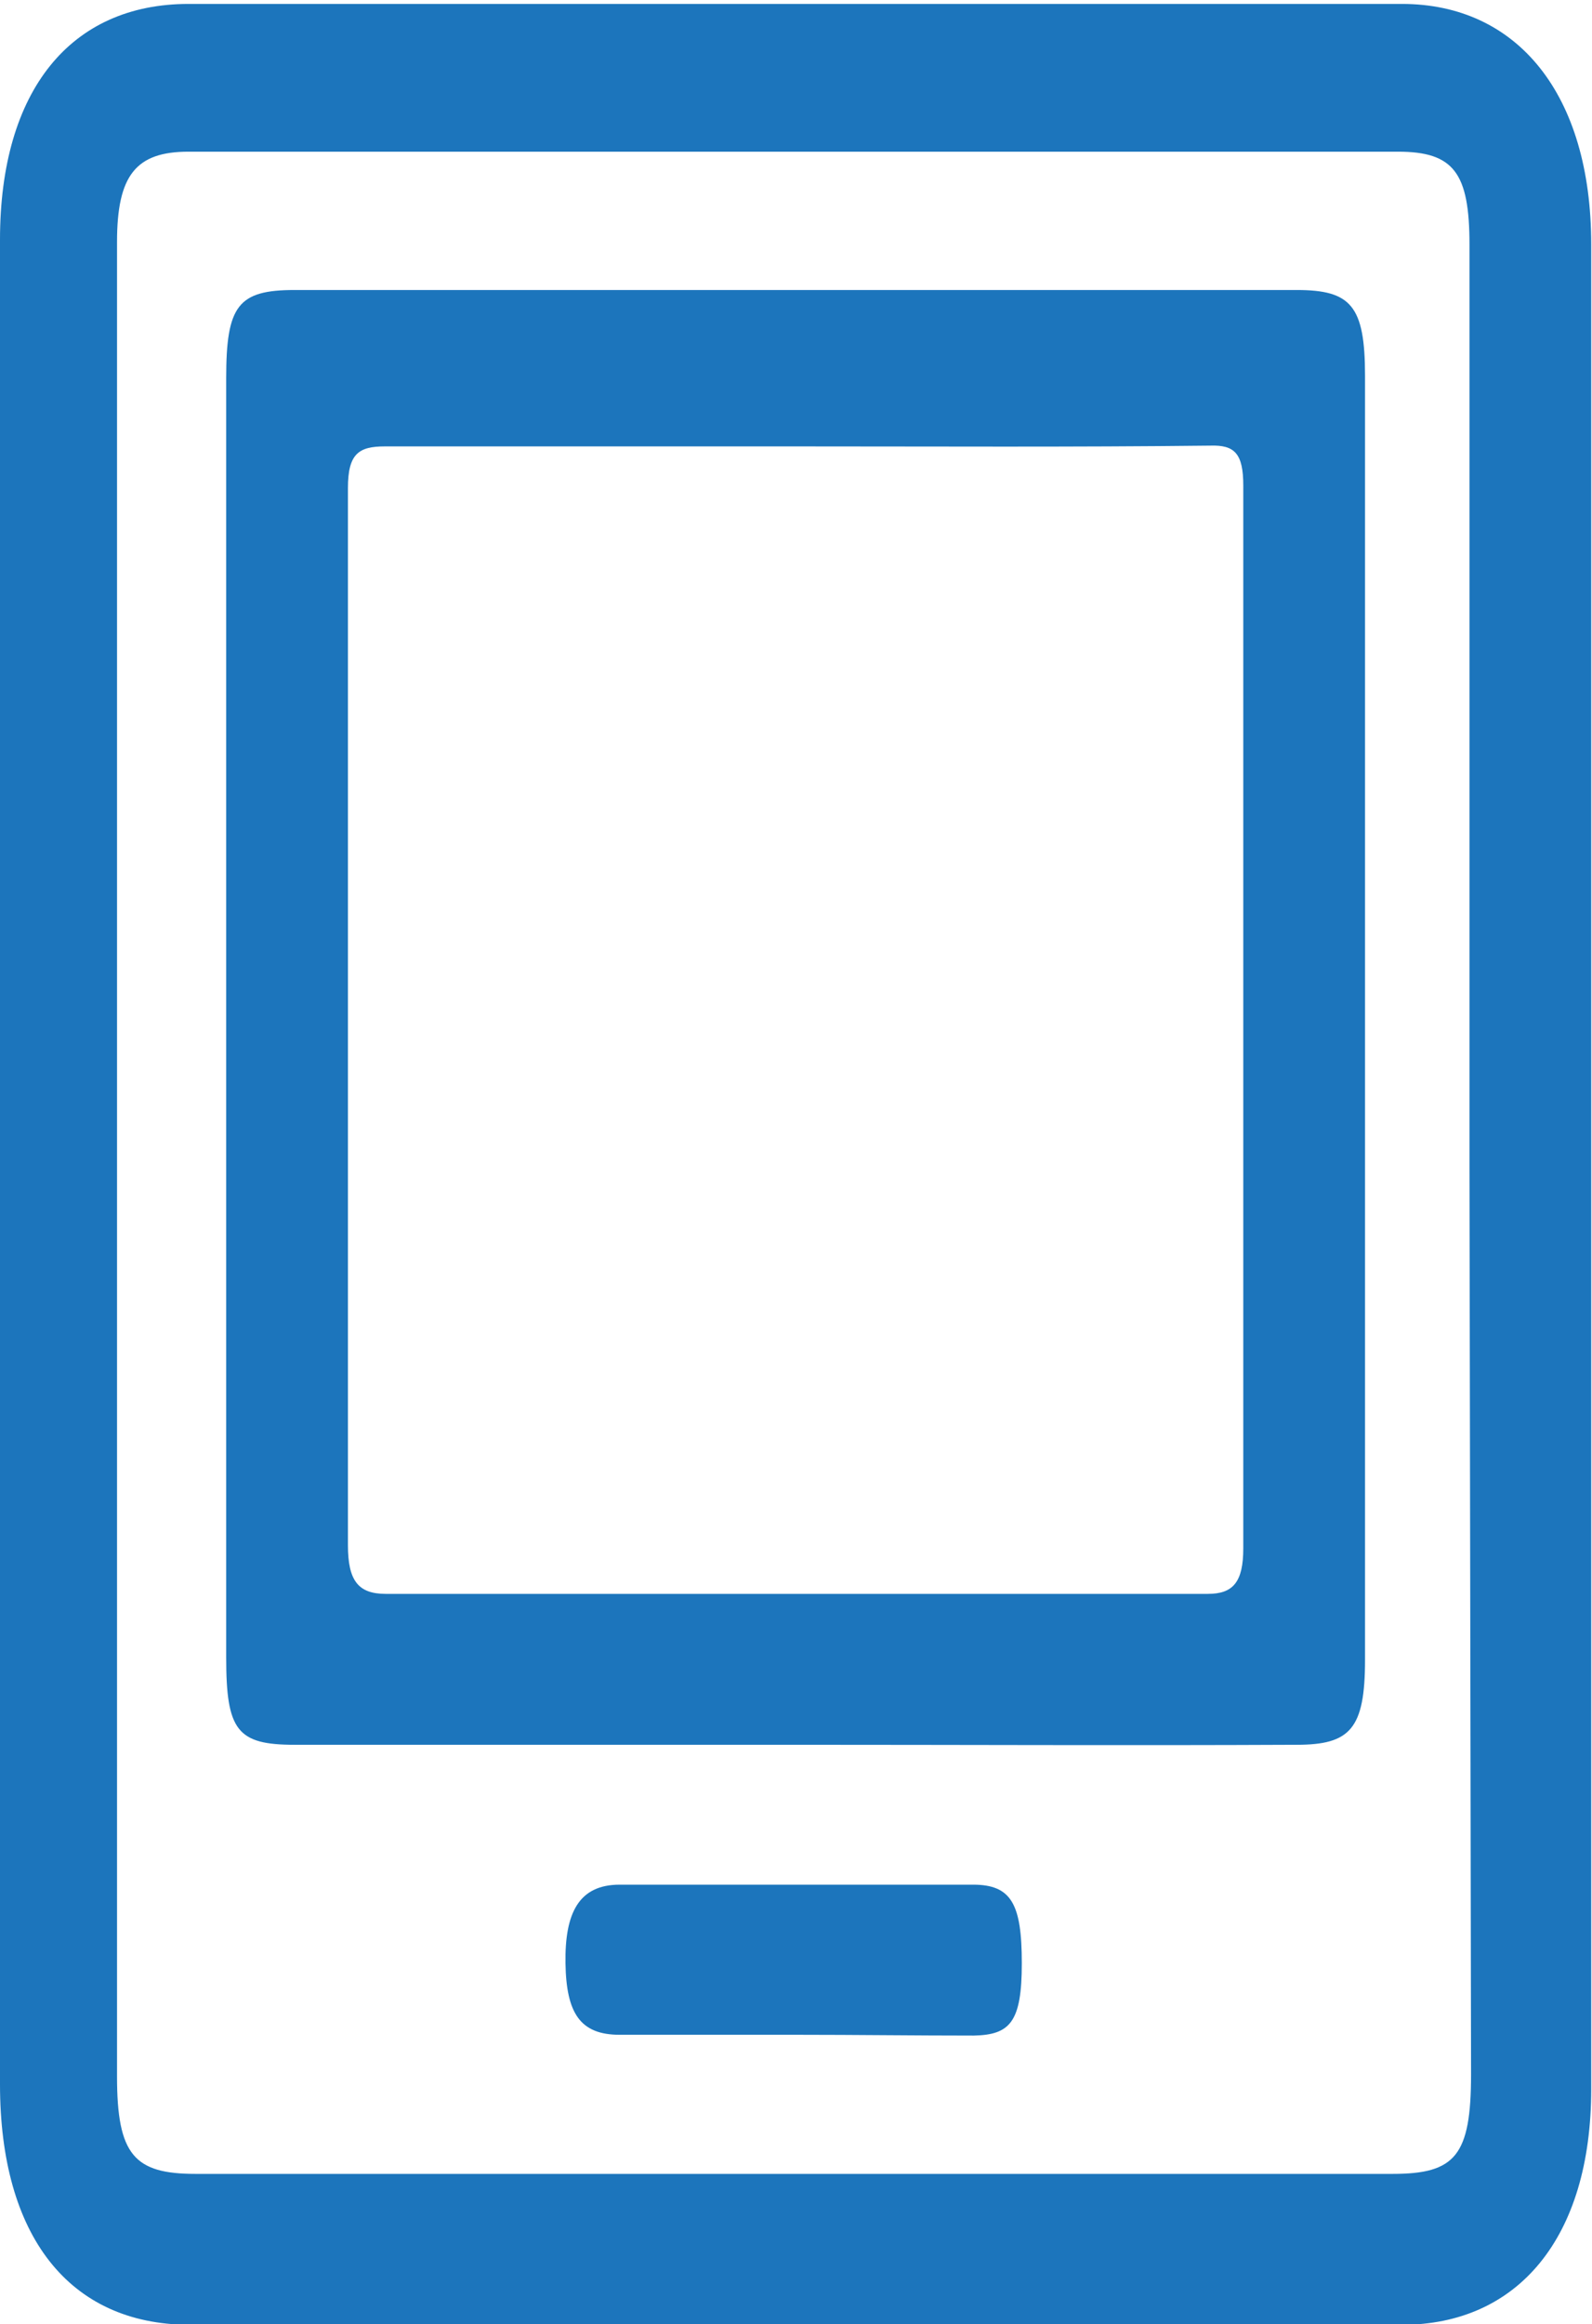 <svg xmlns="http://www.w3.org/2000/svg" viewBox="0 0 20.27 29.57"><defs><style>.cls-1{fill:#1c75bc;}</style></defs><g id="Layer_2" data-name="Layer 2"><g id="Layer_3" data-name="Layer 3"><path class="cls-1" d="M0,14.79V3.05c0-1.9.9-3,2.4-3H17.85c1.47,0,2.41,1.15,2.41,3.06q0,11.73,0,23.47c0,1.9-.94,3-2.41,3H2.4C.88,29.57,0,28.45,0,26.52Zm18.71.05V3.11c0-.91-.2-1.18-.91-1.18H2.4c-.67,0-.91.3-.91,1.15q0,11.67,0,23.34c0,1,.22,1.24,1,1.24H17.73c.8,0,1-.23,1-1.27Z"/><path class="cls-1" d="M10.08,22.2c-2.11,0-4.22,0-6.33,0-.73,0-.87-.18-.87-1.11V4.81c0-.92.15-1.12.87-1.12H16.51c.69,0,.87.2.87,1.09q0,8.16,0,16.34c0,.88-.19,1.08-.87,1.08C14.37,22.21,12.23,22.2,10.08,22.2Zm.1-16.52c-1.76,0-3.52,0-5.28,0-.33,0-.47.09-.47.53V19.66c0,.45.13.62.48.62q5.24,0,10.47,0c.32,0,.45-.15.45-.58V6.18c0-.41-.11-.52-.42-.51C13.66,5.69,11.92,5.68,10.18,5.68Z"/><path class="cls-1" d="M10.15,25.89c-.76,0-1.51,0-2.26,0-.5,0-.68-.27-.69-.91s.17-1,.69-1q2.25,0,4.5,0c.49,0,.62.25.62,1s-.15.91-.61.92C11.65,25.9,10.9,25.89,10.15,25.89Z"/></g></g></svg>